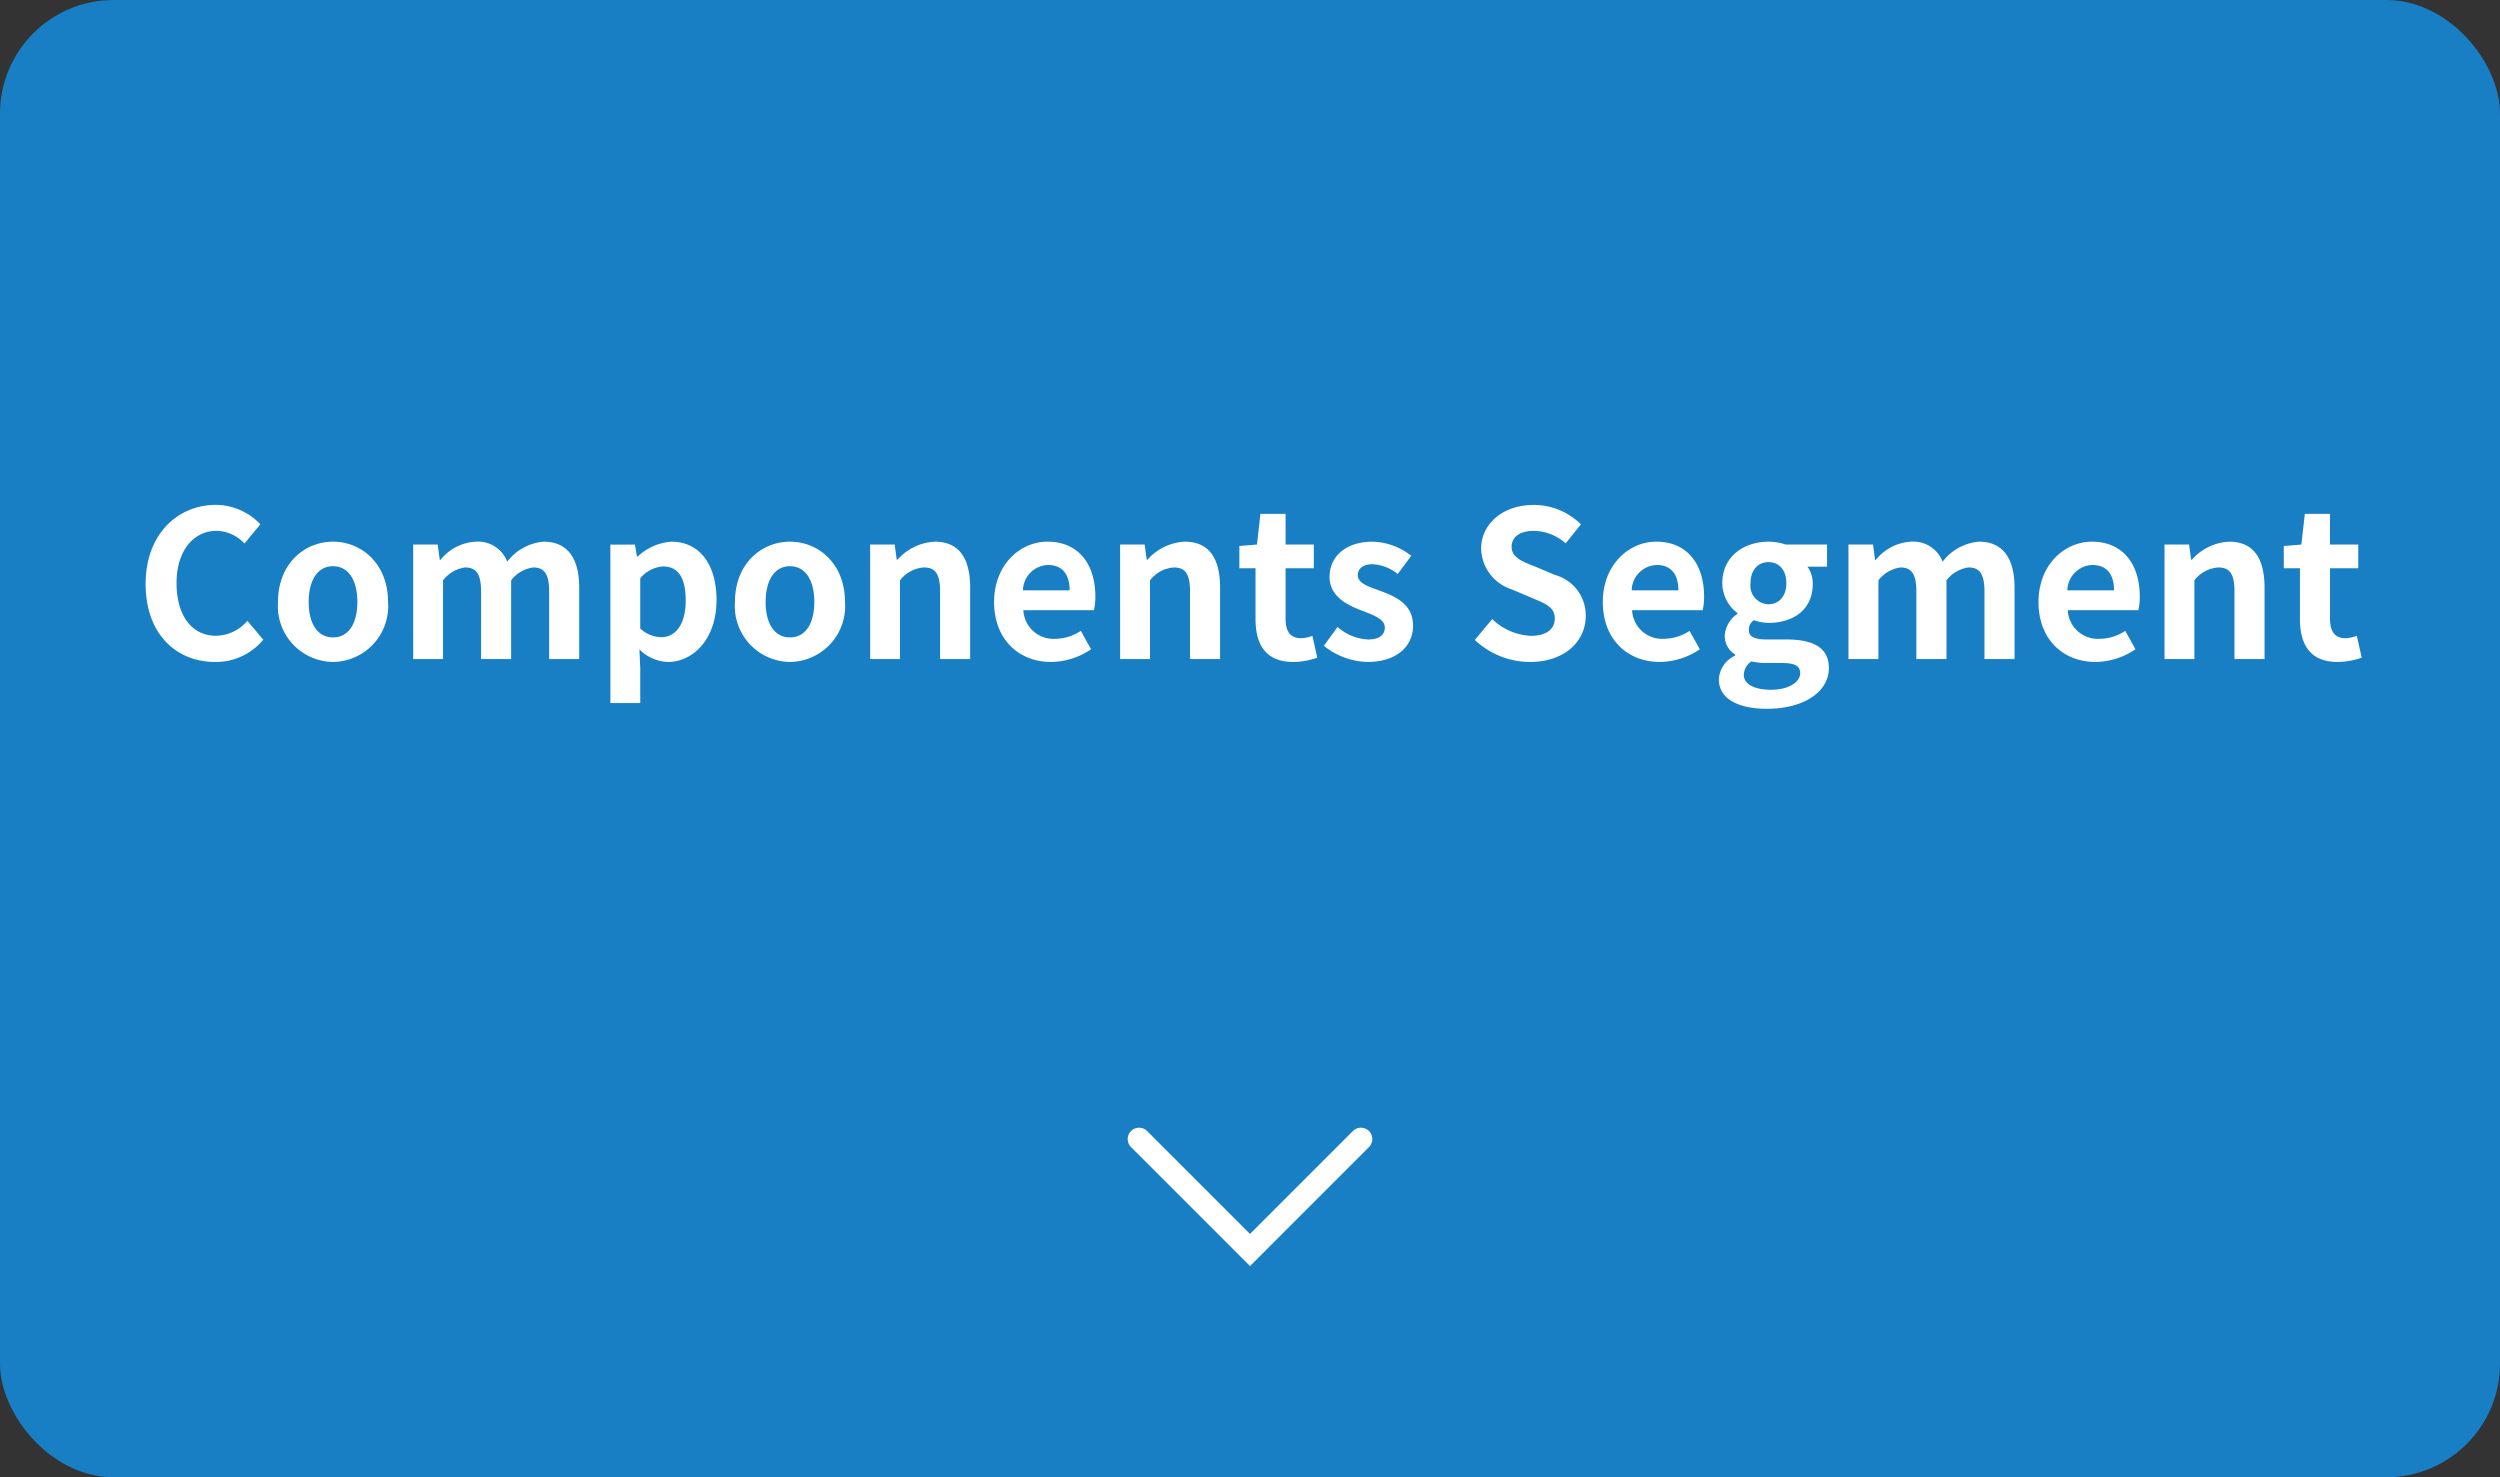 <svg id="business_anc01_en" xmlns="http://www.w3.org/2000/svg" width="220" height="130" viewBox="0 0 220 130">
  <rect x="0" y="0" width="220" height="130" fill="#333333" stroke="none"/>
  <rect id="長方形_3009" data-name="長方形 3009" width="220" height="130" rx="10" fill="#187fc4"/>
  <path id="パス_911" data-name="パス 911" d="M141.209,2942l9.763,9.764,9.763-9.764" transform="translate(-40.972 -2841.764)" fill="none" stroke="#fff" stroke-linecap="round" stroke-width="2"/>
  <g id="テキスト">
    <rect id="スペーサー" width="220" height="100" fill="none"/>
    <path id="パス_32795" data-name="パス 32795" d="M-91.08.252A5.391,5.391,0,0,0-86.832-1.71l-1.4-1.656A3.7,3.7,0,0,1-90.99-2.052c-2.106,0-3.474-1.746-3.474-4.644,0-2.862,1.512-4.59,3.528-4.59a3.435,3.435,0,0,1,2.448,1.116l1.4-1.692a5.433,5.433,0,0,0-3.906-1.71c-3.366,0-6.192,2.574-6.192,6.966C-97.182-2.16-94.446.252-91.08.252Zm10.386,0a4.912,4.912,0,0,0,4.842-5.274c0-3.366-2.322-5.31-4.842-5.31s-4.842,1.944-4.842,5.31A4.912,4.912,0,0,0-80.694.252Zm0-2.16c-1.368,0-2.142-1.224-2.142-3.114,0-1.908.774-3.15,2.142-3.15s2.142,1.242,2.142,3.15C-78.552-3.132-79.326-1.908-80.694-1.908ZM-73.638,0h2.628V-6.93a2.941,2.941,0,0,1,1.944-1.134c.954,0,1.4.558,1.4,2.106V0h2.646V-6.93a2.941,2.941,0,0,1,1.944-1.134c.954,0,1.4.558,1.4,2.106V0h2.646V-6.282c0-2.538-.99-4.05-3.132-4.05a4.47,4.47,0,0,0-3.2,1.764,2.744,2.744,0,0,0-2.772-1.764,4.244,4.244,0,0,0-3.1,1.6H-71.3l-.18-1.35h-2.16Zm17.352,3.87h2.628V.81L-53.73-.846a3.747,3.747,0,0,0,2.5,1.1c2.214,0,4.284-2,4.284-5.454,0-3.1-1.476-5.13-3.96-5.13a4.785,4.785,0,0,0-2.97,1.3h-.072l-.18-1.044h-2.16Zm4.464-5.8a2.82,2.82,0,0,1-1.836-.756V-7.11a2.842,2.842,0,0,1,2-1.044c1.386,0,2,1.062,2,2.988C-49.662-2.97-50.6-1.926-51.822-1.926ZM-40.482.252A4.912,4.912,0,0,0-35.64-5.022c0-3.366-2.322-5.31-4.842-5.31s-4.842,1.944-4.842,5.31A4.912,4.912,0,0,0-40.482.252Zm0-2.16c-1.368,0-2.142-1.224-2.142-3.114,0-1.908.774-3.15,2.142-3.15s2.142,1.242,2.142,3.15C-38.34-3.132-39.114-1.908-40.482-1.908ZM-33.426,0H-30.8V-6.93a2.9,2.9,0,0,1,2.106-1.134c.99,0,1.422.558,1.422,2.106V0h2.646V-6.282c0-2.538-.936-4.05-3.114-4.05a4.646,4.646,0,0,0-3.276,1.584h-.072l-.18-1.332h-2.16Zm15.912.252A6.359,6.359,0,0,0-13.986-.864l-.9-1.62a4.155,4.155,0,0,1-2.268.7,2.649,2.649,0,0,1-2.79-2.52h6.21a4.917,4.917,0,0,0,.126-1.206c0-2.79-1.44-4.824-4.212-4.824-2.412,0-4.7,2.034-4.7,5.31C-22.518-1.71-20.322.252-17.514.252Zm-2.466-6.3a2.273,2.273,0,0,1,2.2-2.232c1.3,0,1.908.864,1.908,2.232ZM-11.43,0H-8.8V-6.93A2.9,2.9,0,0,1-6.7-8.064c.99,0,1.422.558,1.422,2.106V0h2.646V-6.282c0-2.538-.936-4.05-3.114-4.05A4.646,4.646,0,0,0-9.018-8.748H-9.09l-.18-1.332h-2.16ZM3.8.252A6.514,6.514,0,0,0,5.922-.126L5.49-2.052a2.945,2.945,0,0,1-.99.216c-.9,0-1.368-.54-1.368-1.692V-7.992H5.616V-10.08H3.132v-2.7H.918l-.306,2.7-1.548.126v1.962H.486v4.464C.486-1.26,1.4.252,3.8.252Zm6.534,0c2.628,0,4.014-1.422,4.014-3.186,0-1.872-1.476-2.538-2.808-3.042-1.062-.4-2.052-.666-2.052-1.4,0-.576.432-.972,1.332-.972A3.88,3.88,0,0,1,13-7.488l1.188-1.6a5.642,5.642,0,0,0-3.438-1.242C8.478-10.332,7-9.054,7-7.236,7-5.562,8.478-4.788,9.756-4.3c1.062.414,2.106.756,2.106,1.512,0,.63-.45,1.062-1.458,1.062a4.376,4.376,0,0,1-2.7-1.1L6.5-1.17A6.351,6.351,0,0,0,10.332.252Zm14.31,0c3.078,0,4.9-1.854,4.9-4.032A3.68,3.68,0,0,0,26.856-7.4L25.11-8.136c-1.134-.45-2.088-.792-2.088-1.746,0-.882.756-1.4,1.926-1.4a4.249,4.249,0,0,1,2.826,1.1l1.35-1.674a5.911,5.911,0,0,0-4.176-1.71c-2.7,0-4.608,1.674-4.608,3.852a3.859,3.859,0,0,0,2.7,3.582l1.782.756c1.188.5,2,.81,2,1.8,0,.936-.738,1.53-2.124,1.53a5.241,5.241,0,0,1-3.384-1.476l-1.53,1.836A7.1,7.1,0,0,0,24.642.252Zm11.412,0A6.359,6.359,0,0,0,39.582-.864l-.9-1.62a4.155,4.155,0,0,1-2.268.7,2.649,2.649,0,0,1-2.79-2.52h6.21a4.917,4.917,0,0,0,.126-1.206c0-2.79-1.44-4.824-4.212-4.824-2.412,0-4.7,2.034-4.7,5.31C31.05-1.71,33.246.252,36.054.252Zm-2.466-6.3a2.273,2.273,0,0,1,2.2-2.232c1.3,0,1.908.864,1.908,2.232ZM45.468,4.374c3.366,0,5.472-1.548,5.472-3.582,0-1.764-1.314-2.52-3.744-2.52h-1.71c-1.188,0-1.584-.288-1.584-.828a1,1,0,0,1,.432-.864,4.293,4.293,0,0,0,1.3.234c2.16,0,3.888-1.152,3.888-3.42a2.536,2.536,0,0,0-.468-1.53h1.728V-10.08H47.142a4.742,4.742,0,0,0-1.512-.252c-2.142,0-4.068,1.278-4.068,3.654A3.331,3.331,0,0,0,42.894-4.05v.072a2.5,2.5,0,0,0-1.116,1.89A1.911,1.911,0,0,0,42.7-.4v.09a2.447,2.447,0,0,0-1.44,2.088C41.256,3.564,43.092,4.374,45.468,4.374Zm.162-9.2a1.635,1.635,0,0,1-1.584-1.854c0-1.188.684-1.854,1.584-1.854S47.2-7.866,47.2-6.678,46.512-4.824,45.63-4.824ZM45.864,2.7c-1.476,0-2.412-.486-2.412-1.332A1.512,1.512,0,0,1,44.118.2a5.689,5.689,0,0,0,1.4.144h1.224c1.08,0,1.674.18,1.674.9C48.42,2.034,47.376,2.7,45.864,2.7Zm6.8-2.7H55.3V-6.93A2.941,2.941,0,0,1,57.24-8.064c.954,0,1.4.558,1.4,2.106V0H61.29V-6.93a2.941,2.941,0,0,1,1.944-1.134c.954,0,1.4.558,1.4,2.106V0h2.646V-6.282c0-2.538-.99-4.05-3.132-4.05a4.47,4.47,0,0,0-3.2,1.764,2.744,2.744,0,0,0-2.772-1.764,4.244,4.244,0,0,0-3.1,1.6h-.072l-.18-1.35h-2.16ZM74.394.252A6.359,6.359,0,0,0,77.922-.864l-.9-1.62a4.155,4.155,0,0,1-2.268.7,2.649,2.649,0,0,1-2.79-2.52h6.21A4.917,4.917,0,0,0,78.3-5.508c0-2.79-1.44-4.824-4.212-4.824-2.412,0-4.7,2.034-4.7,5.31C69.39-1.71,71.586.252,74.394.252Zm-2.466-6.3a2.273,2.273,0,0,1,2.2-2.232c1.3,0,1.908.864,1.908,2.232ZM80.478,0h2.628V-6.93a2.9,2.9,0,0,1,2.106-1.134c.99,0,1.422.558,1.422,2.106V0H89.28V-6.282c0-2.538-.936-4.05-3.114-4.05A4.646,4.646,0,0,0,82.89-8.748h-.072l-.18-1.332h-2.16ZM95.706.252A6.514,6.514,0,0,0,97.83-.126L97.4-2.052a2.945,2.945,0,0,1-.99.216c-.9,0-1.368-.54-1.368-1.692V-7.992h2.484V-10.08H95.04v-2.7H92.826l-.306,2.7-1.548.126v1.962h1.422v4.464C92.394-1.26,93.312.252,95.706.252Z" transform="translate(110 58)" fill="#fff"/>
  </g>
</svg>
